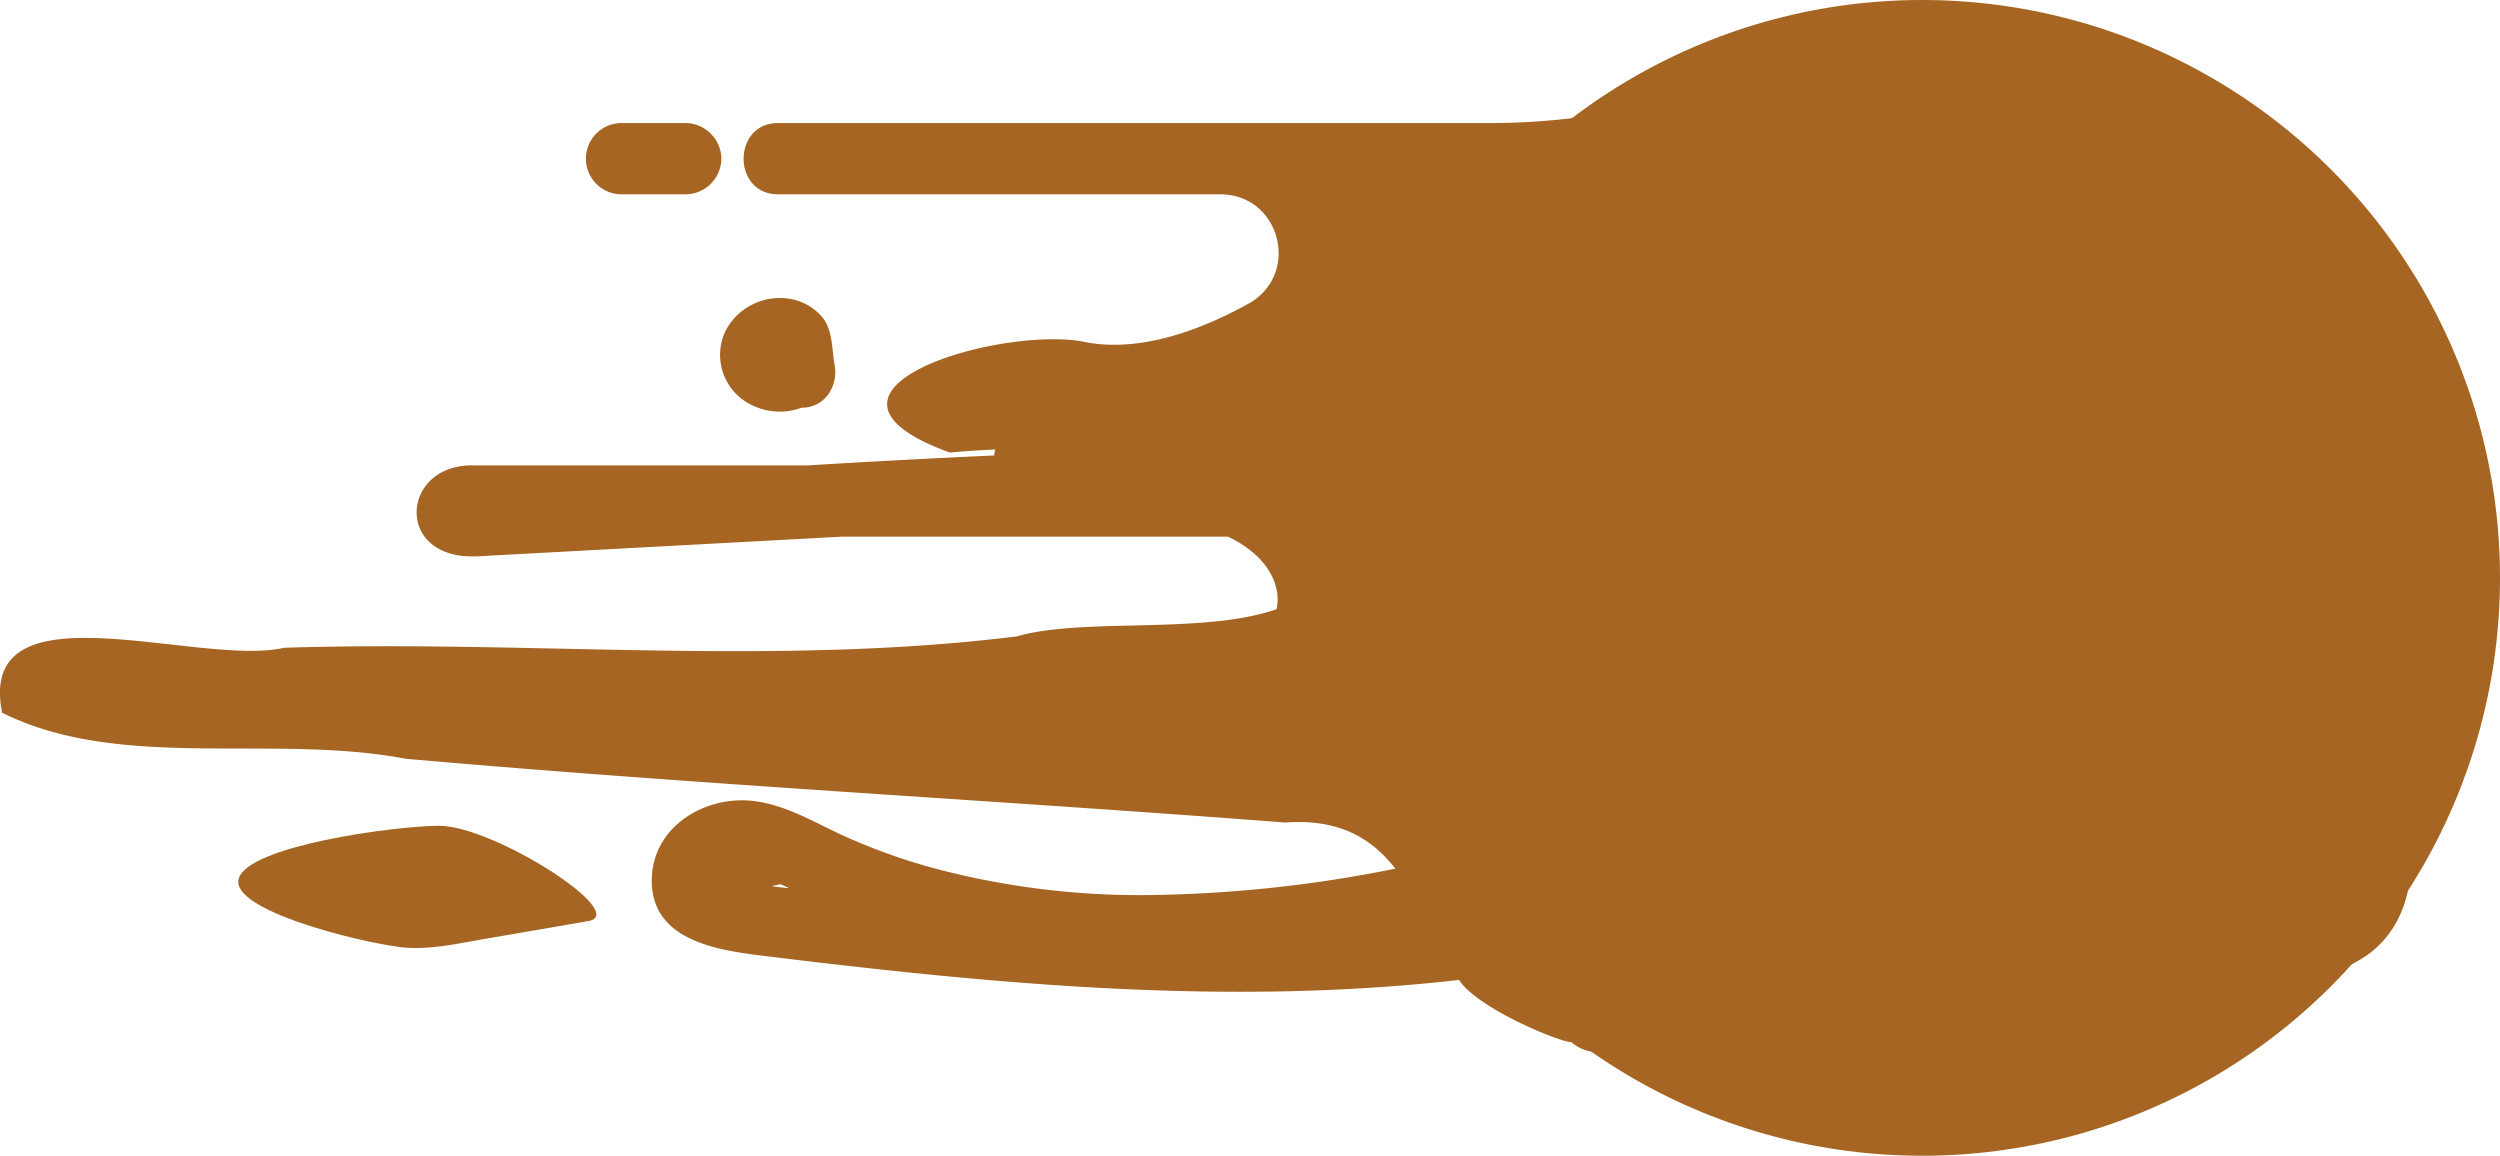 <svg xmlns="http://www.w3.org/2000/svg" viewBox="0 0 307.98 142.39"><defs><style>.cls-1{fill:#a66522;}</style></defs><title>Fichier 37</title><g id="Calque_2" data-name="Calque 2"><g id="Capa_1" data-name="Capa 1"><path class="cls-1" d="M236.92,12.84c-7.26-1.36-26.23-1.27-37.07.76a86.69,86.69,0,0,1-16,1.56h-88c-5.66,0-5.65,8.78,0,8.78h54.46c7.48,0,10,9.94,3.39,13.53-6.22,3.41-13.24,5.83-19.67,4.74C124,39.84,95.78,48,117,55.75c1.85-.17,3.72-.29,5.6-.38a4.81,4.81,0,0,0-.12.74q-11.46.52-22.93,1.22H58.12c-8.84,0-9.54,11.76.77,11.2l44.87-2.42h47.51c2.66,1.26,5.19,3.35,5.93,6.23a6,6,0,0,1,.07,2.7c-9,3.17-23.91,1-32,3.36-30,3.71-60.15.43-90.26,1.4-10.54,2.42-38-8.21-34.75,8,14.56,7.26,33.34,2.55,49.67,5.67,36.08,3.19,72.27,5.08,108.39,7.86,6.75-.49,10.69,2,13.58,5.68a161.83,161.83,0,0,1-31,3.26,98.58,98.58,0,0,1-25.16-3.13,73.87,73.87,0,0,1-12.12-4.32c-3.47-1.61-6.81-3.63-10.67-4.13-5.86-.77-12.38,2.94-12.65,9.39C80,115.72,88,117,93.79,117.72c28.72,3.53,57.39,6.26,85.95,3,2.29,3.55,12.62,7.74,13.83,7.66,2.3,2,6.38,1.77,7-2.06h0a10.39,10.39,0,0,0,3.82-4.38,15.42,15.42,0,0,1,9.46-1.8c5.13.67,8.95,4.43,13.08,7.19,7.91,5.28,16.94,5.23,22.58-3.09a33.19,33.19,0,0,0,2.42-4.6l.12,0q2.28-.36,4.5-.93a42,42,0,0,1,23.28.67,12.76,12.76,0,0,0,10.46-.9c7.83-4.22,7.93-14.4,4.9-21.67-1.35-3.24-3.41-6.38-4.79-9.7a49.68,49.68,0,0,0,2.12-20.9c2.65-9.14,2.29-17.87-3.29-26-5.47-8-13.43-14.4-21.13-20.11-8.28-6.14-17.94-10.18-28.36-8C238.77,12.29,237.84,12.55,236.92,12.84ZM97.22,109.42l-2-.21s0-.06,0-.09a6.39,6.39,0,0,0,.91-.2c.55.24.94.42,1,.46Z"/><path class="cls-1" d="M88.87,19.55a4.45,4.45,0,0,1-4.39,4.39H76.57a4.39,4.39,0,1,1,0-8.78h7.91A4.46,4.46,0,0,1,88.87,19.55Z"/><path class="cls-1" d="M72.47,113.47l-12.9,2.22c-3.24.56-6.78,1.39-10.16,1-5.68-.71-21.13-4.63-20-8.45,1.14-4,18.82-6.45,24.56-6.51C60.66,101.62,77.76,112.55,72.47,113.47Z"/><path class="cls-1" d="M96.58,36.73a6.68,6.68,0,0,1,4.81,2.46c1.14,1.47,1.12,3.74,1.38,5.54a4.82,4.82,0,0,1-.44,3.38,4,4,0,0,1-3.59,2.12,7.79,7.79,0,0,1-6.48-.51,6.85,6.85,0,0,1-2.86-9A7.54,7.54,0,0,1,96.58,36.73Z"/><circle class="cls-1" cx="236.79" cy="71.19" r="71.19"/></g></g></svg>